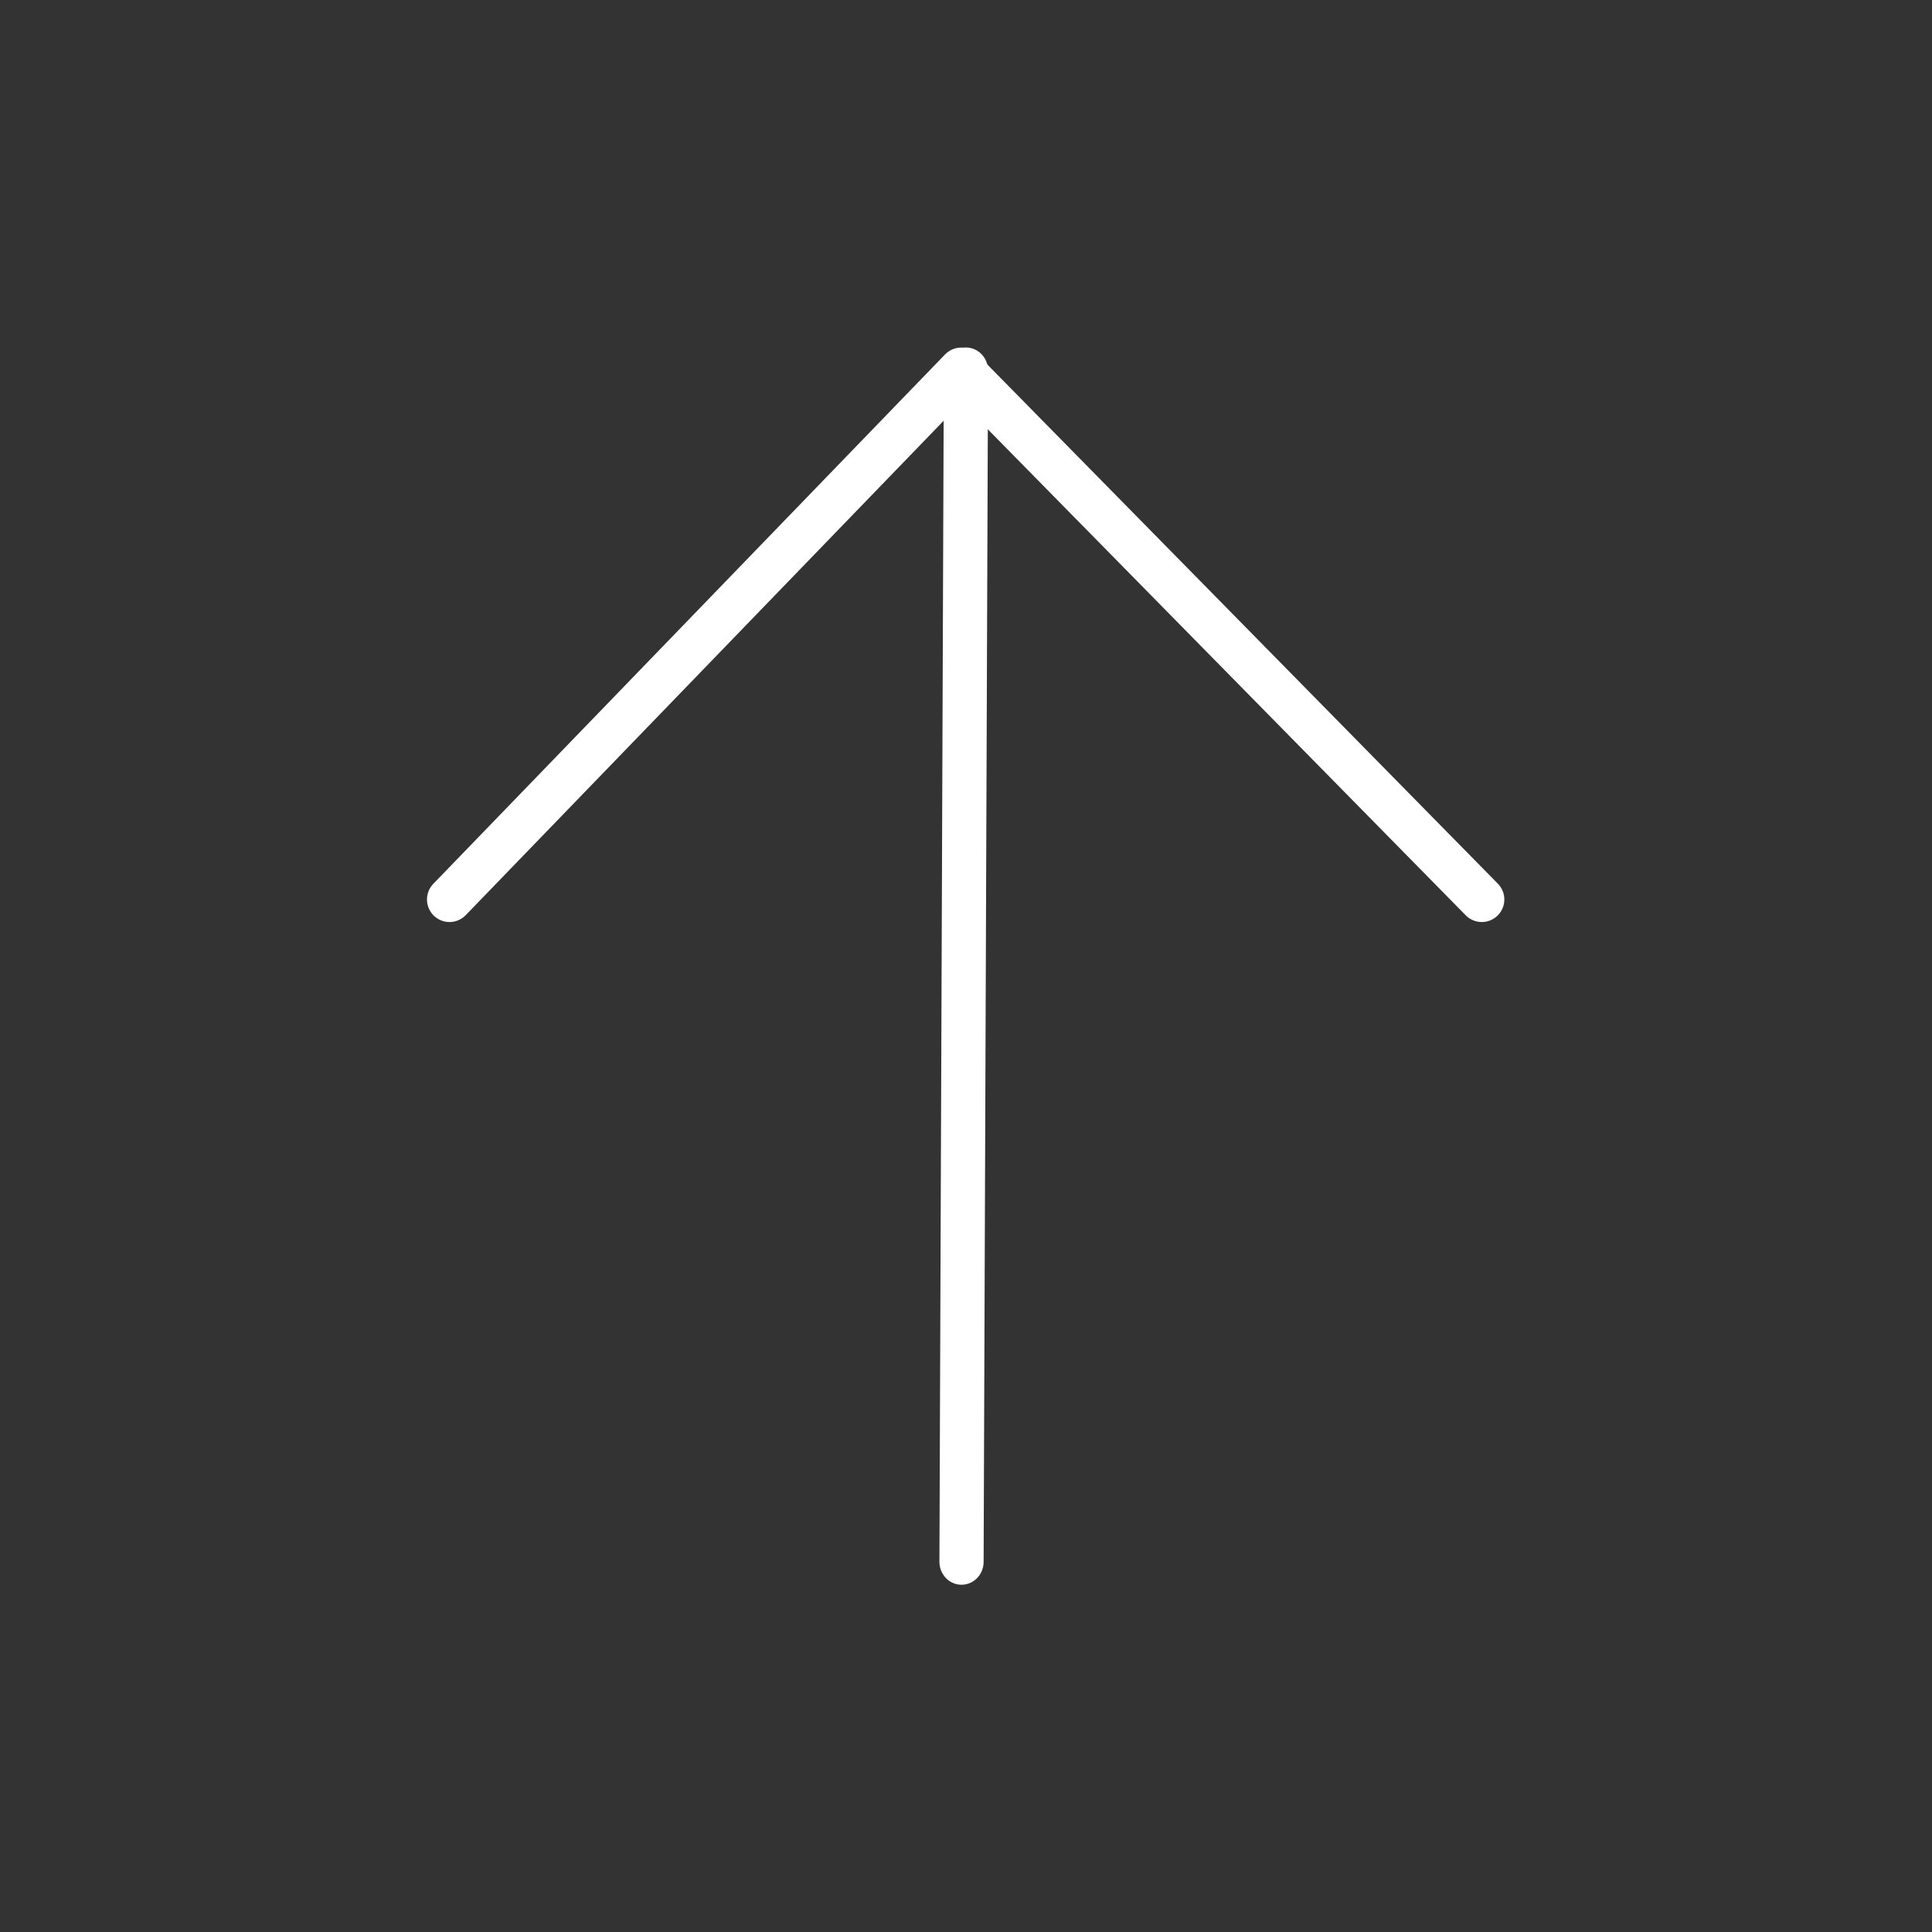 <?xml version="1.0" encoding="UTF-8" standalone="no"?>
<!DOCTYPE svg PUBLIC "-//W3C//DTD SVG 1.1//EN" "http://www.w3.org/Graphics/SVG/1.1/DTD/svg11.dtd">
<svg width="100%" height="100%" viewBox="0 0 300 300" version="1.1" xmlns="http://www.w3.org/2000/svg" xmlns:xlink="http://www.w3.org/1999/xlink" xml:space="preserve" xmlns:serif="http://www.serif.com/" style="fill-rule:evenodd;clip-rule:evenodd;stroke-linecap:round;stroke-linejoin:round;stroke-miterlimit:1.5;">
    <rect x="0" y="0" width="300" height="300" fill="#333333" stroke="none"/>
    <g transform="matrix(1.37,0,0,1.37,-49.389,-46.648)">
        <path d="M87,136L145,76L204,136" style="fill:none;stroke:white;stroke-width:5.11px;"/>
    </g>
    <g transform="matrix(1.37,-0,-0,1.423,-49.346,-57.74)">
        <path d="M145,211L145.5,81" style="fill:none;stroke:white;stroke-width:5.01px;"/>
    </g>
</svg>
